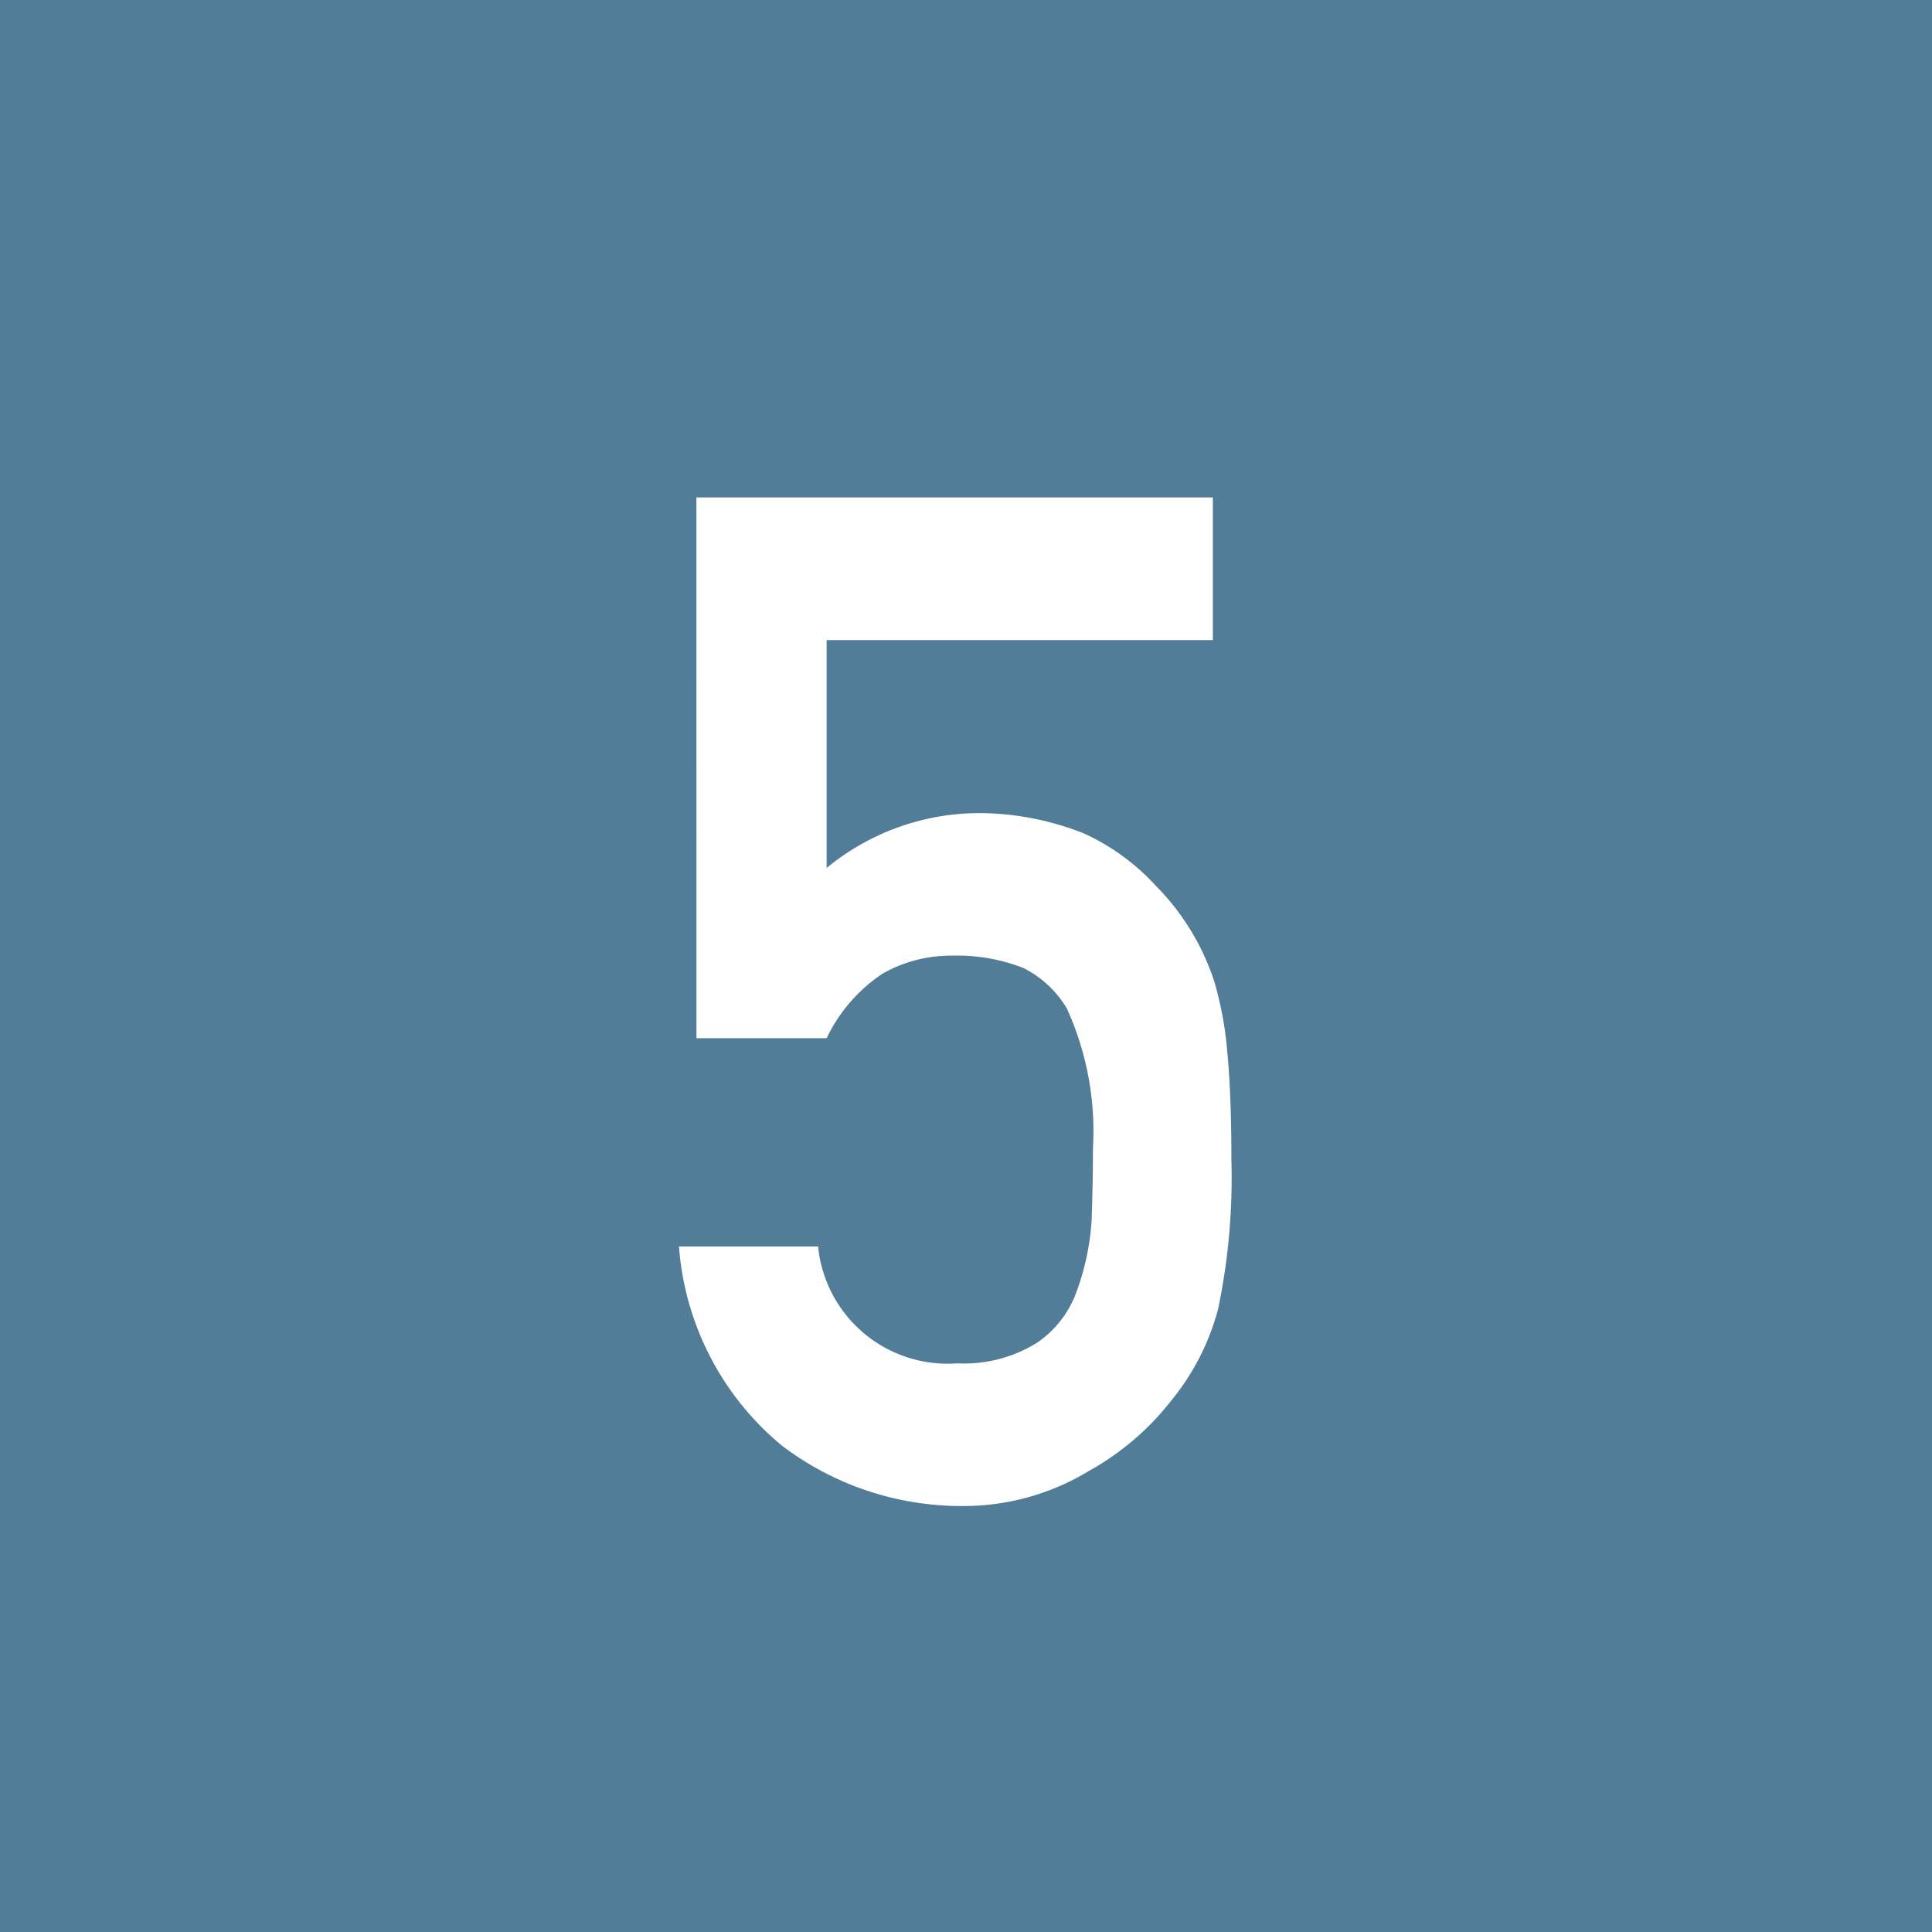 <svg xmlns="http://www.w3.org/2000/svg" viewBox="0 0 55 55"><defs><style>.cls-1{fill:#517d99;}.cls-2{fill:#fff;}</style></defs><g id="レイヤー_2" data-name="レイヤー 2"><g id="レイヤー_1-2" data-name="レイヤー 1"><rect class="cls-1" width="55" height="55"/></g><g id="テキスト"><path class="cls-2" d="M19.825,14.161H34.528v4.061H23.532V24.71a6.843,6.843,0,0,1,4.421-1.562,8.129,8.129,0,0,1,2.922.586,6.373,6.373,0,0,1,2.03,1.483,6.931,6.931,0,0,1,1.66,2.714,10.075,10.075,0,0,1,.377,2.051q.114,1.229.113,3.025a18.253,18.253,0,0,1-.378,4.257,6.892,6.892,0,0,1-1.325,2.597,7.756,7.756,0,0,1-2.365,2.021,6.868,6.868,0,0,1-3.596.991,8.444,8.444,0,0,1-5.128-1.716,8.137,8.137,0,0,1-2.934-5.672h3.96A3.705,3.705,0,0,0,27.249,38.812a3.939,3.939,0,0,0,2.273-.587,2.971,2.971,0,0,0,1.137-1.487,7.17,7.17,0,0,0,.417-1.997q.038-1.056.038-2.055a8.437,8.437,0,0,0-.741-3.973,2.996,2.996,0,0,0-1.235-1.154,5.137,5.137,0,0,0-2.033-.353,3.925,3.925,0,0,0-1.976.509,4.565,4.565,0,0,0-1.596,1.84h-3.707Z"/></g></g></svg>